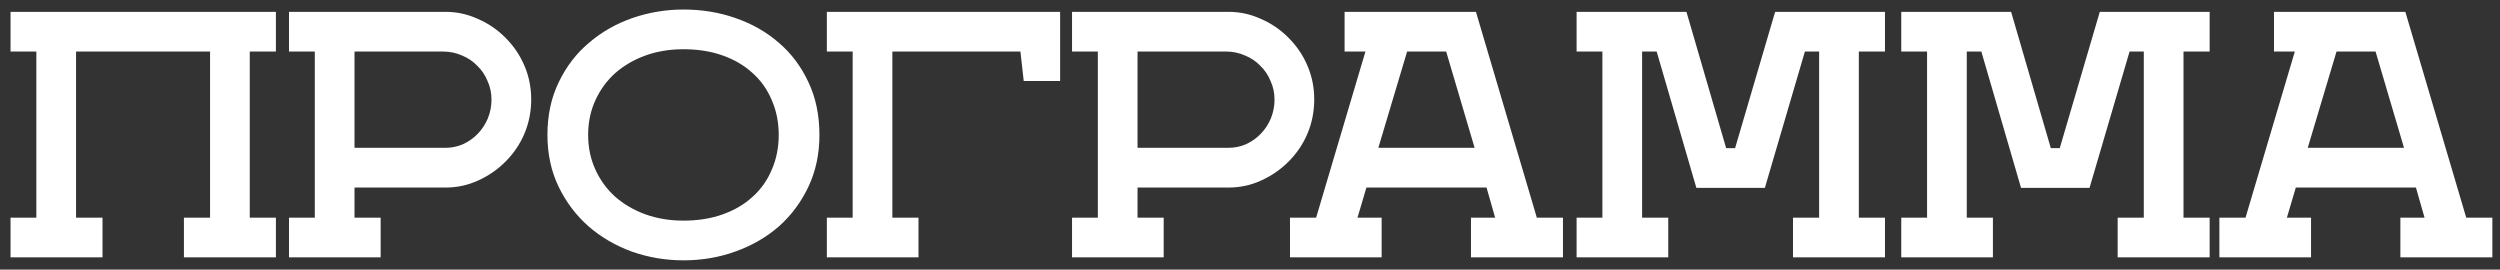 <?xml version="1.0" encoding="UTF-8"?> <svg xmlns="http://www.w3.org/2000/svg" width="204" height="22" viewBox="0 0 204 22" fill="none"><rect x="0" y="0" width="204" height="22" fill="#333333" stroke="none"/><path d="M22.514 4.206H20.381V17.76H22.514V21H15.008V17.76H17.141V4.206H6.206V17.76H8.366V21H0.86V17.76H2.966V4.206H0.86V0.966H22.514V4.206ZM31.061 21H23.582V17.76H25.688V4.206H23.582V0.966H36.353C37.271 0.966 38.144 1.155 38.972 1.533C39.818 1.893 40.574 2.406 41.24 3.072C41.924 3.756 42.446 4.53 42.806 5.394C43.166 6.24 43.346 7.149 43.346 8.121C43.346 9.093 43.166 10.011 42.806 10.875C42.446 11.739 41.924 12.513 41.24 13.197C40.592 13.845 39.845 14.358 38.999 14.736C38.171 15.114 37.298 15.303 36.38 15.303H28.928V17.76H31.061V21ZM40.106 8.121C40.106 7.581 39.998 7.077 39.782 6.609C39.584 6.123 39.305 5.709 38.945 5.367C38.603 5.007 38.189 4.728 37.703 4.53C37.217 4.314 36.704 4.206 36.164 4.206H28.928V12.063H36.326C36.848 12.063 37.334 11.964 37.784 11.766C38.252 11.55 38.657 11.262 38.999 10.902C39.341 10.542 39.611 10.128 39.809 9.66C40.007 9.174 40.106 8.661 40.106 8.121ZM44.671 11.01C44.671 9.408 44.977 7.977 45.589 6.717C46.201 5.439 47.02 4.368 48.046 3.504C49.072 2.622 50.251 1.947 51.583 1.479C52.933 1.011 54.328 0.777 55.768 0.777C57.28 0.777 58.702 1.011 60.034 1.479C61.384 1.947 62.563 2.622 63.571 3.504C64.579 4.368 65.38 5.439 65.974 6.717C66.568 7.977 66.865 9.408 66.865 11.01C66.865 12.558 66.568 13.962 65.974 15.222C65.38 16.482 64.579 17.562 63.571 18.462C62.563 19.344 61.384 20.028 60.034 20.514C58.702 21 57.28 21.243 55.768 21.243C54.328 21.243 52.933 21.009 51.583 20.541C50.251 20.055 49.072 19.371 48.046 18.489C47.02 17.589 46.201 16.509 45.589 15.249C44.977 13.989 44.671 12.576 44.671 11.01ZM55.768 4.017C54.652 4.017 53.617 4.188 52.663 4.53C51.727 4.872 50.908 5.349 50.206 5.961C49.522 6.573 48.982 7.311 48.586 8.175C48.19 9.039 47.992 9.984 47.992 11.01C47.992 12.036 48.19 12.981 48.586 13.845C48.982 14.709 49.522 15.447 50.206 16.059C50.908 16.671 51.727 17.148 52.663 17.49C53.617 17.832 54.652 18.003 55.768 18.003C56.956 18.003 58.027 17.832 58.981 17.49C59.935 17.148 60.745 16.671 61.411 16.059C62.095 15.447 62.617 14.709 62.977 13.845C63.355 12.981 63.544 12.036 63.544 11.01C63.544 9.984 63.355 9.039 62.977 8.175C62.617 7.311 62.095 6.573 61.411 5.961C60.745 5.349 59.935 4.872 58.981 4.53C58.027 4.188 56.956 4.017 55.768 4.017ZM86.506 6.609H83.536L83.266 4.206H72.817V17.76H74.95V21H67.471V17.76H69.577V4.206H67.471V0.966H86.506V6.609ZM94.957 21H87.478V17.76H89.584V4.206H87.478V0.966H100.248C101.166 0.966 102.039 1.155 102.867 1.533C103.713 1.893 104.469 2.406 105.135 3.072C105.819 3.756 106.341 4.53 106.701 5.394C107.061 6.24 107.241 7.149 107.241 8.121C107.241 9.093 107.061 10.011 106.701 10.875C106.341 11.739 105.819 12.513 105.135 13.197C104.487 13.845 103.74 14.358 102.894 14.736C102.066 15.114 101.193 15.303 100.275 15.303H92.823V17.76H94.957V21ZM104.001 8.121C104.001 7.581 103.893 7.077 103.677 6.609C103.479 6.123 103.2 5.709 102.84 5.367C102.498 5.007 102.084 4.728 101.598 4.53C101.112 4.314 100.599 4.206 100.059 4.206H92.823V12.063H100.221C100.743 12.063 101.229 11.964 101.679 11.766C102.147 11.55 102.552 11.262 102.894 10.902C103.236 10.542 103.506 10.128 103.704 9.66C103.902 9.174 104.001 8.661 104.001 8.121ZM127.538 21H120.032V17.76H122.003L121.301 15.303H111.5L110.771 17.76H112.742V21H105.263V17.76H107.396L111.419 4.206H109.718V0.966H120.437L125.405 17.76H127.538V21ZM112.472 12.063H120.329L118.007 4.206H114.821L112.472 12.063ZM153.814 4.206H151.681V17.76H153.814V21H146.308V17.76H148.441V4.206H147.28L144.013 15.33H138.424L135.184 4.206H133.996V17.76H136.129V21H128.65V17.76H130.756V4.206H128.65V0.966H137.614L140.854 12.09H141.583L144.85 0.966H153.814V4.206ZM180.307 4.206H178.174V17.76H180.307V21H172.801V17.76H174.934V4.206H173.773L170.506 15.33H164.917L161.677 4.206H160.489V17.76H162.622V21H155.143V17.76H157.249V4.206H155.143V0.966H164.107L167.347 12.09H168.076L171.343 0.966H180.307V4.206ZM203.377 21H195.871V17.76H197.842L197.14 15.303H187.339L186.61 17.76H188.581V21H181.102V17.76H183.235L187.258 4.206H185.557V0.966H196.276L201.244 17.76H203.377V21ZM188.311 12.063H196.168L193.846 4.206H190.66L188.311 12.063Z" fill="white"></path></svg> 